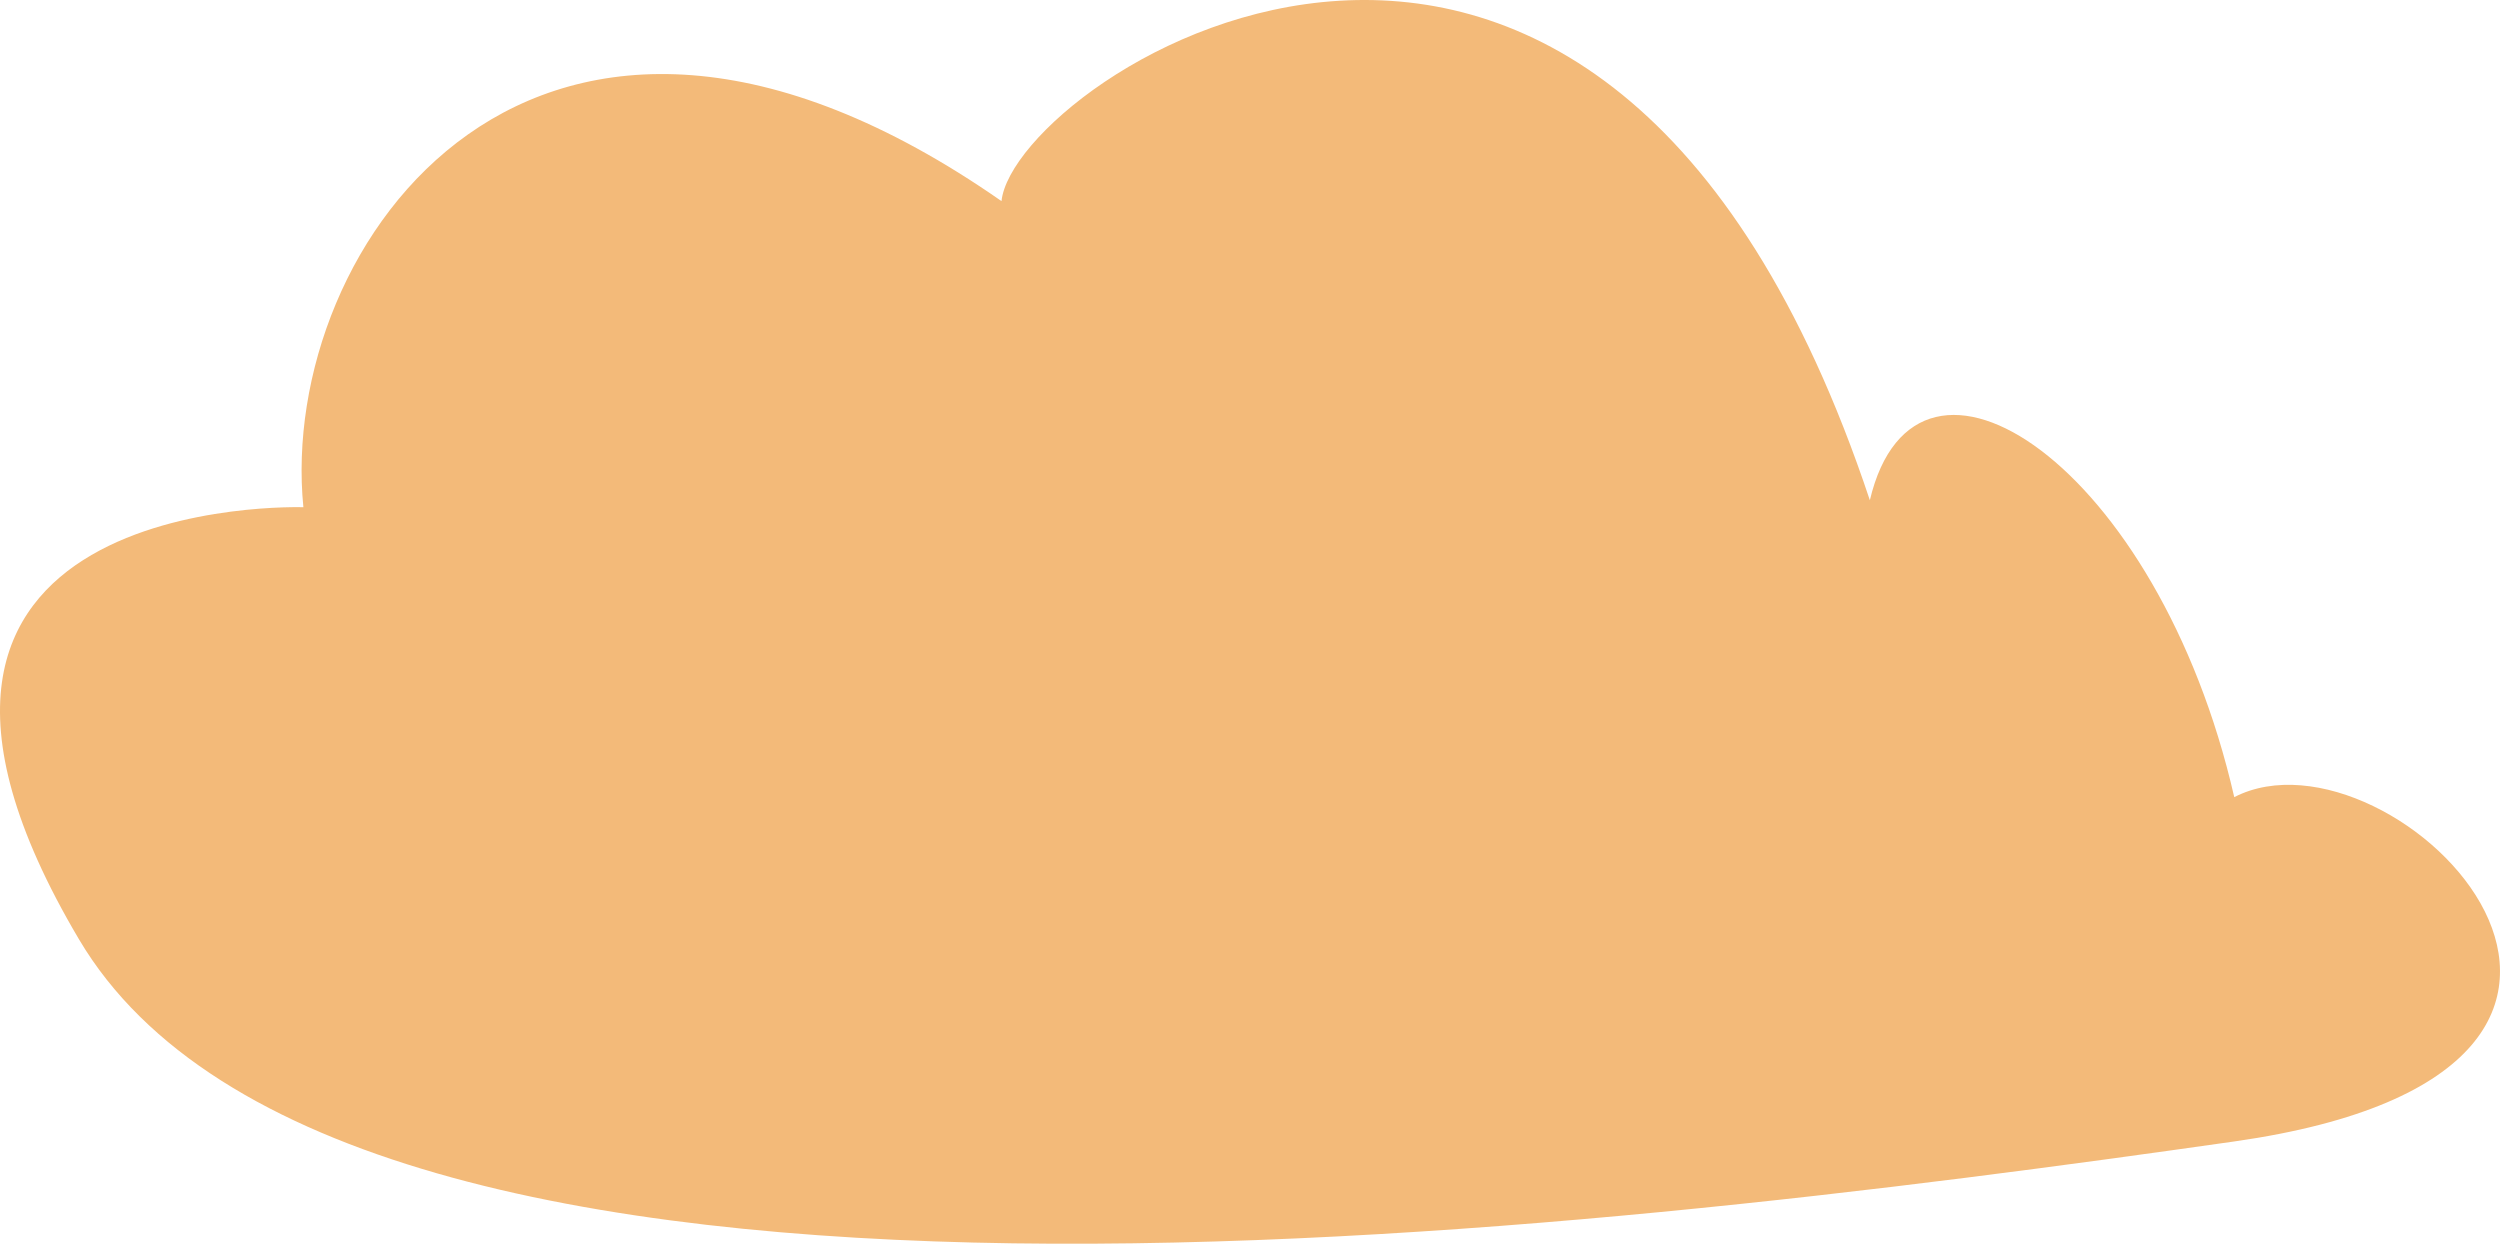 <?xml version="1.0" encoding="UTF-8"?> <svg xmlns="http://www.w3.org/2000/svg" viewBox="0 0 599.00 298.00" data-guides="{&quot;vertical&quot;:[],&quot;horizontal&quot;:[]}"><defs></defs><path fill="#f3ba79" stroke="none" fill-opacity="1" stroke-width="1" stroke-opacity="1" id="tSvga62d89860e" title="Path 1" d="M72.691 121.53C66.453 58.927 128.347 -29.607 239.959 48.19C243.059 18.543 383.396 -74.079 448.017 119.858C459.186 72.748 517.137 111.489 535.328 190.996C573.616 171.268 657.1 256.181 535.328 273.494C379.826 295.637 82.615 332.584 18.928 225.065C-44.76 117.545 72.691 121.53 72.691 121.53Z"></path></svg> 